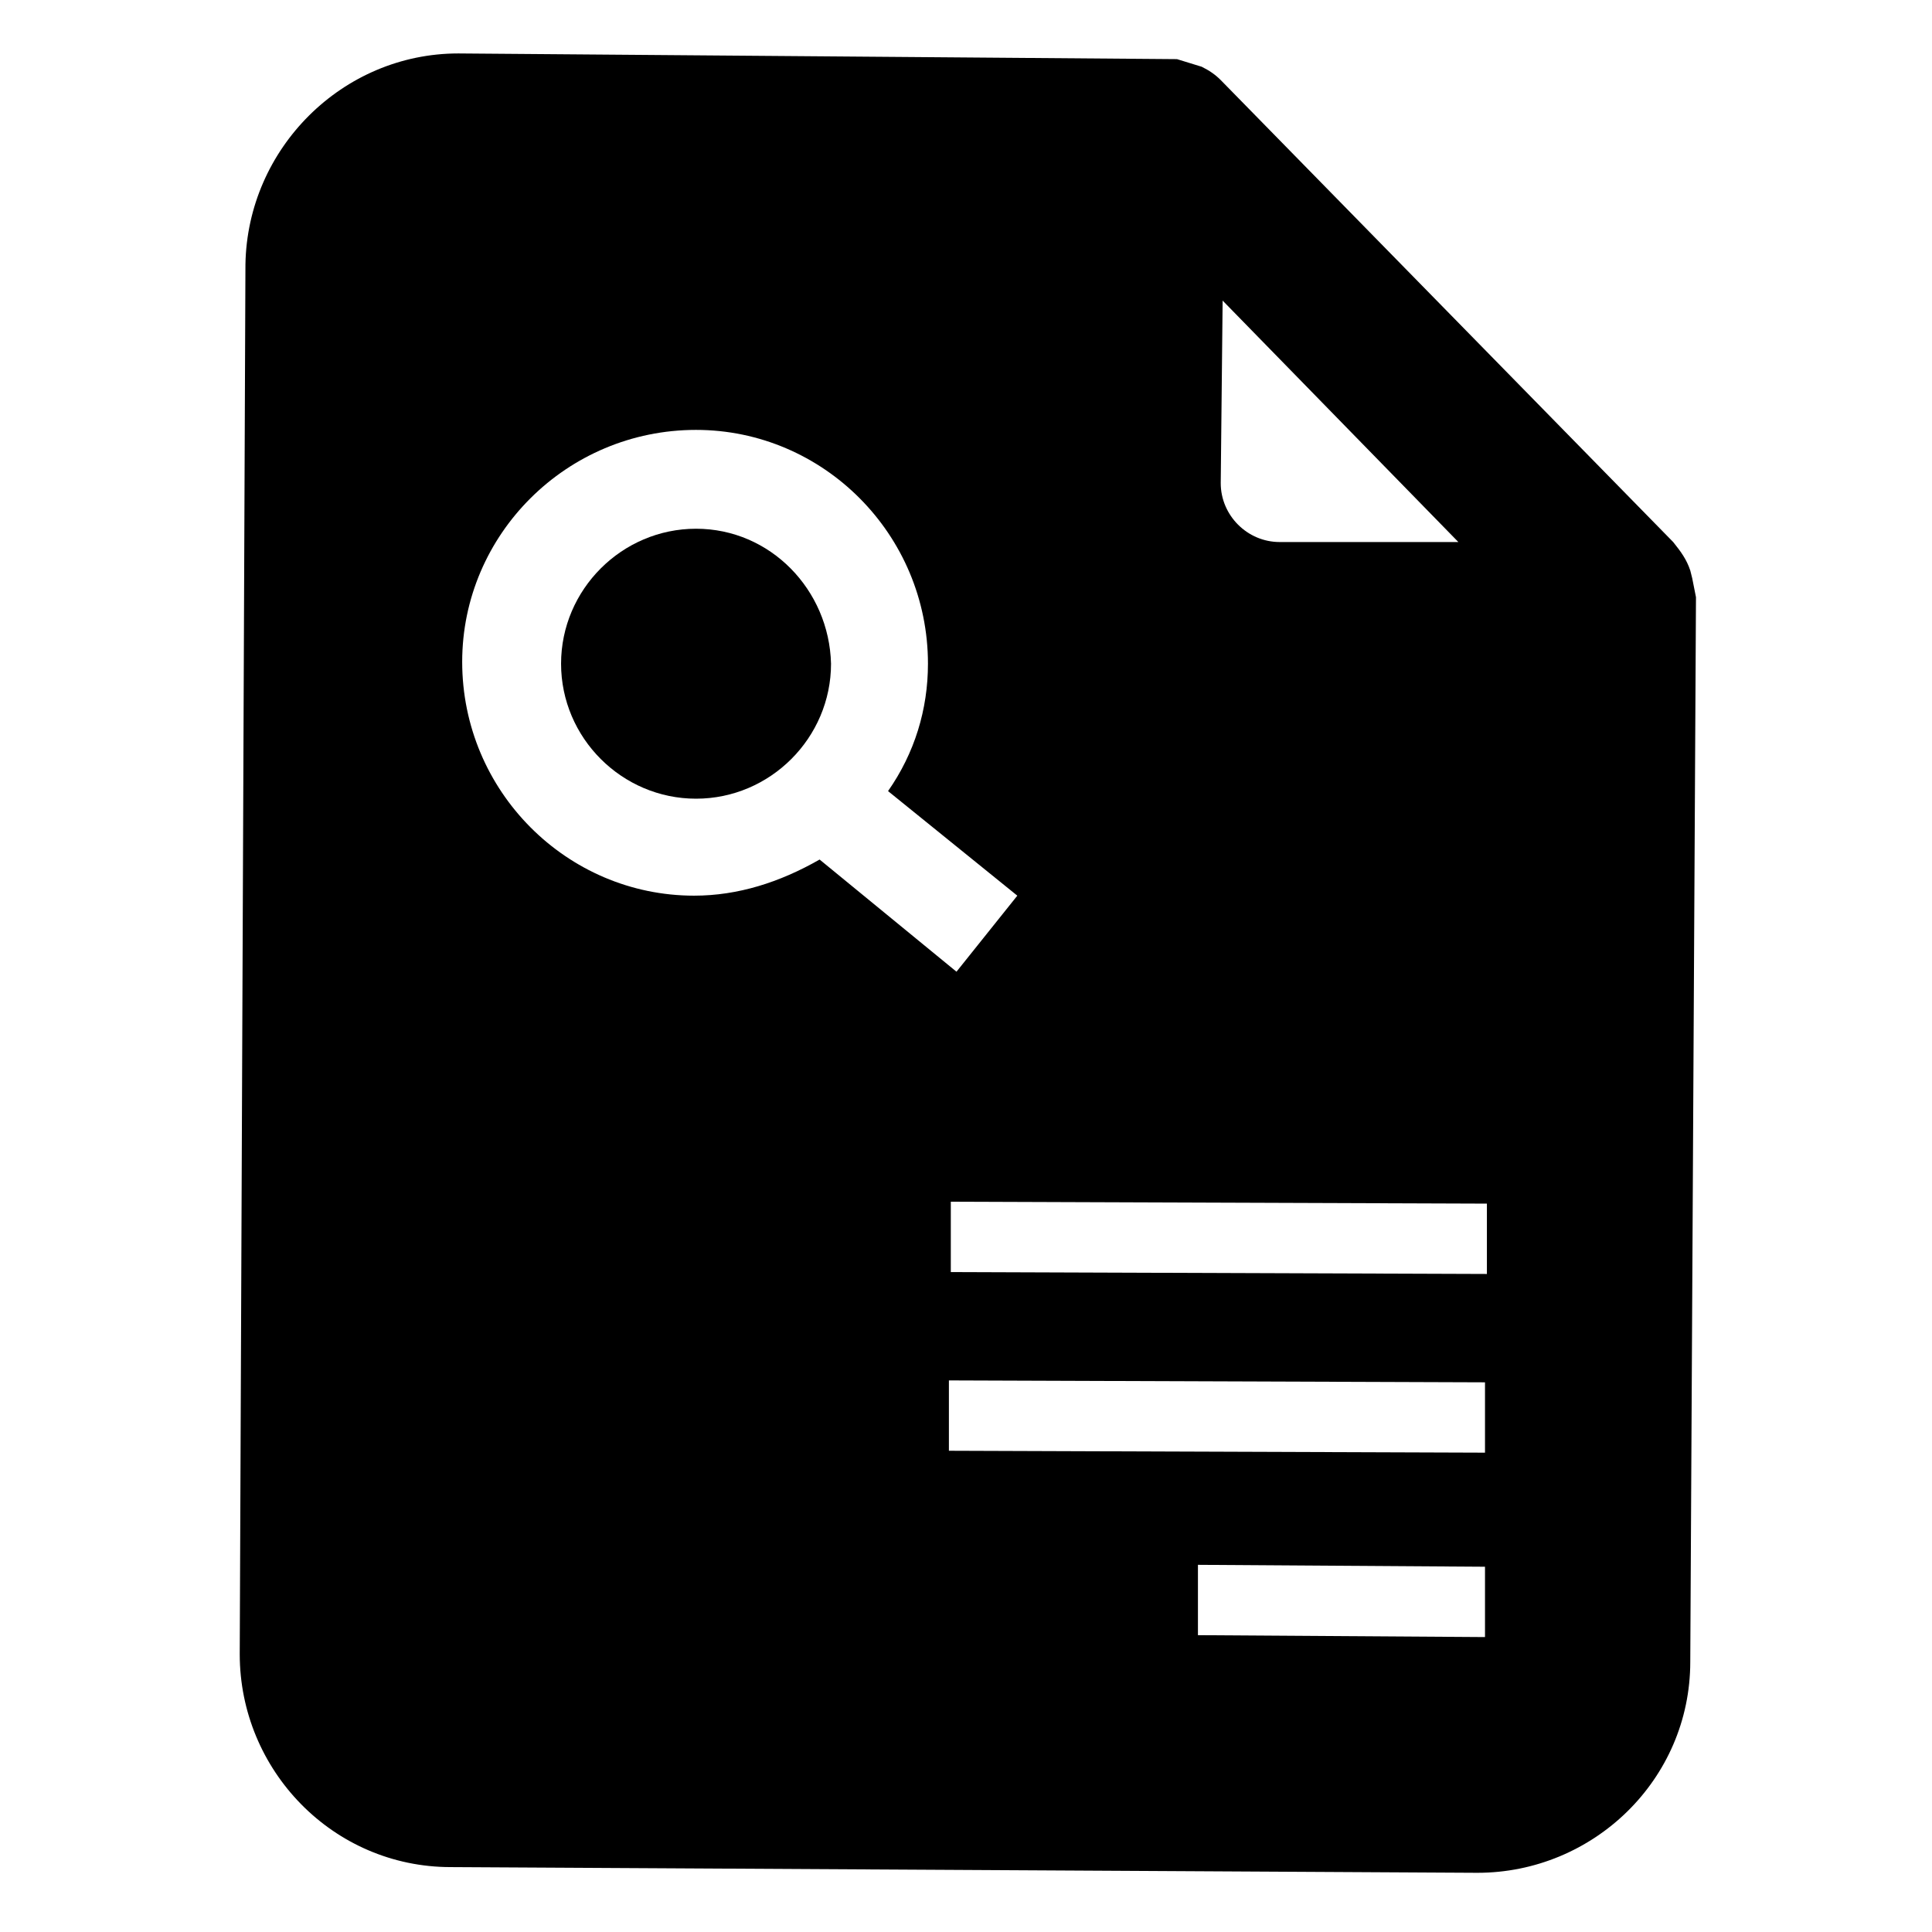 <?xml version="1.0" encoding="UTF-8"?>
<!-- The Best Svg Icon site in the world: iconSvg.co, Visit us! https://iconsvg.co -->
<svg fill="#000000" width="800px" height="800px" version="1.1" viewBox="144 144 512 512" xmlns="http://www.w3.org/2000/svg">
 <g>
  <path d="m592.45 297.22-0.504-2.016c-1.008-3.023-2.519-5.039-4.535-7.559l-119.91-122.43c-1.512-1.512-3.023-2.519-5.039-3.527l-6.551-2.016-190.44-1.508c-30.73 0-55.922 25.188-56.426 55.922l-1.512 368.29c0 30.73 24.688 56.426 55.922 56.426l272.06 1.512c30.73 0 56.426-24.688 56.426-55.922l1.512-282.13zm-124.44-73.559 62.473 63.984h-47.359c-8.566 0-15.617-7.055-15.617-15.617zm-140.06 157.7c-33.754 0-61.465-27.711-61.465-61.969 0-33.754 27.711-61.465 61.969-61.465 33.754 0 61.465 27.711 61.465 61.969 0 12.09-3.527 23.68-10.578 33.754l34.258 27.711-16.121 20.152-36.273-29.727c-10.582 6.047-21.664 9.574-33.254 9.574zm209.59 196.48-76.074-0.504v-18.641l76.074 0.504zm0-48.871-142.07-0.504v-18.641l142.07 0.504zm0.504-47.355-142.07-0.504v-18.641l142.07 0.504z"/>
  <path d="m328.46 284.12c-19.648 0-35.77 16.121-35.77 35.77s16.121 35.77 35.77 35.77c19.648 0 35.77-16.121 35.77-35.77-0.504-19.645-16.121-35.77-35.77-35.77z"/>
 </g>
</svg>